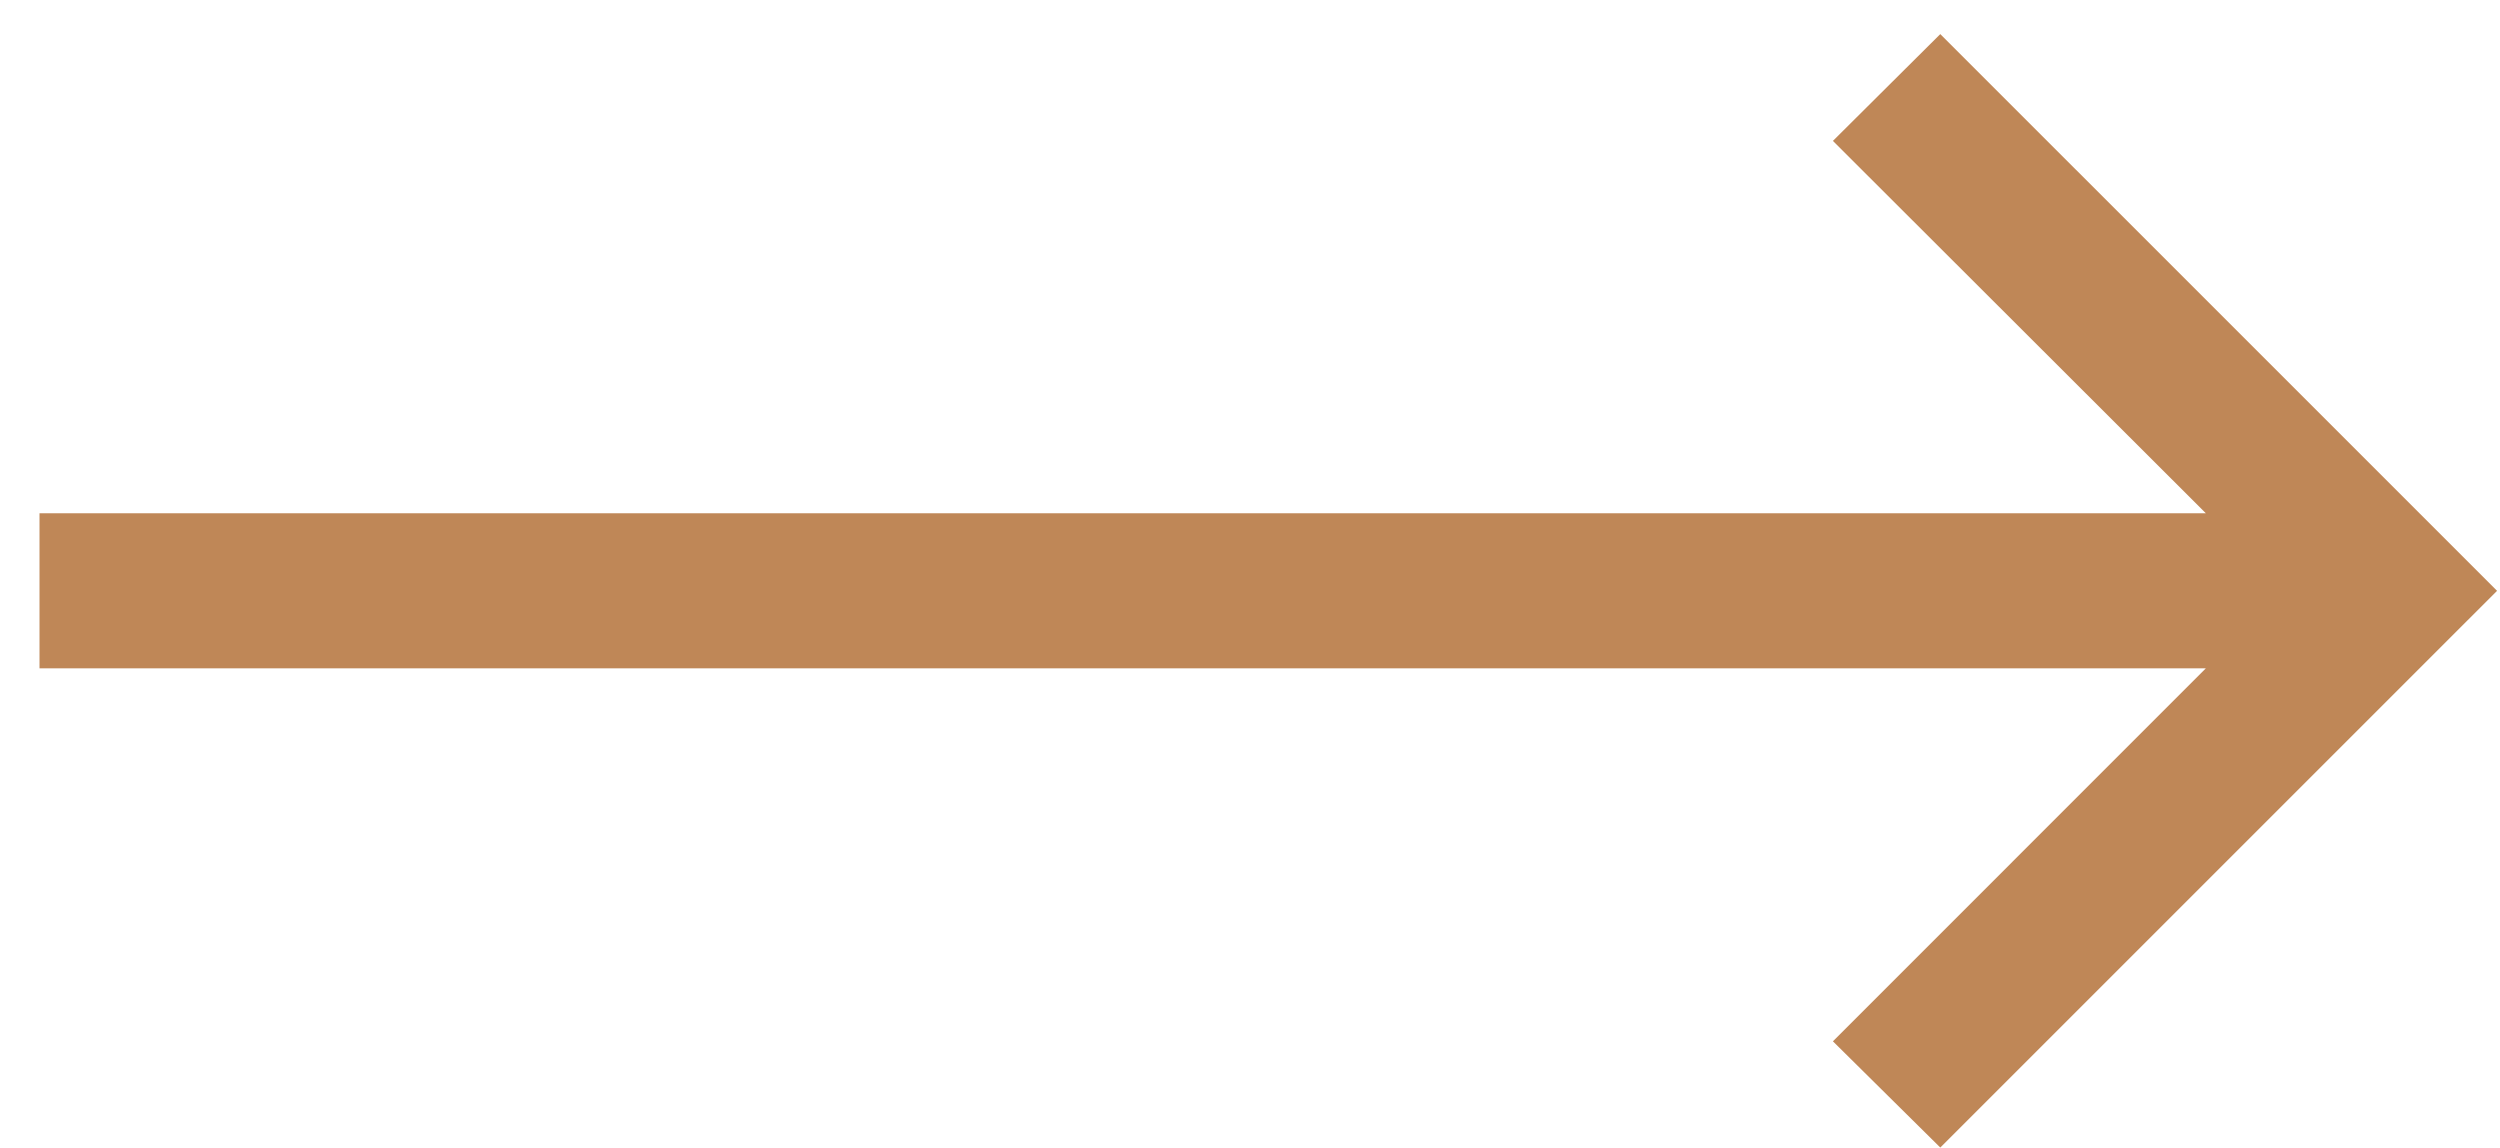 <svg xmlns="http://www.w3.org/2000/svg" width="61" height="28" viewBox="0 0 61 28" fill="none"><path id="Home" d="M47.343 28L44.723 25.408L53.822 16.308L0.964 16.308L0.964 12.523L53.822 12.523L44.723 3.438L47.343 0.832L60.928 14.416L47.343 28Z" fill="#BF8757"></path></svg>